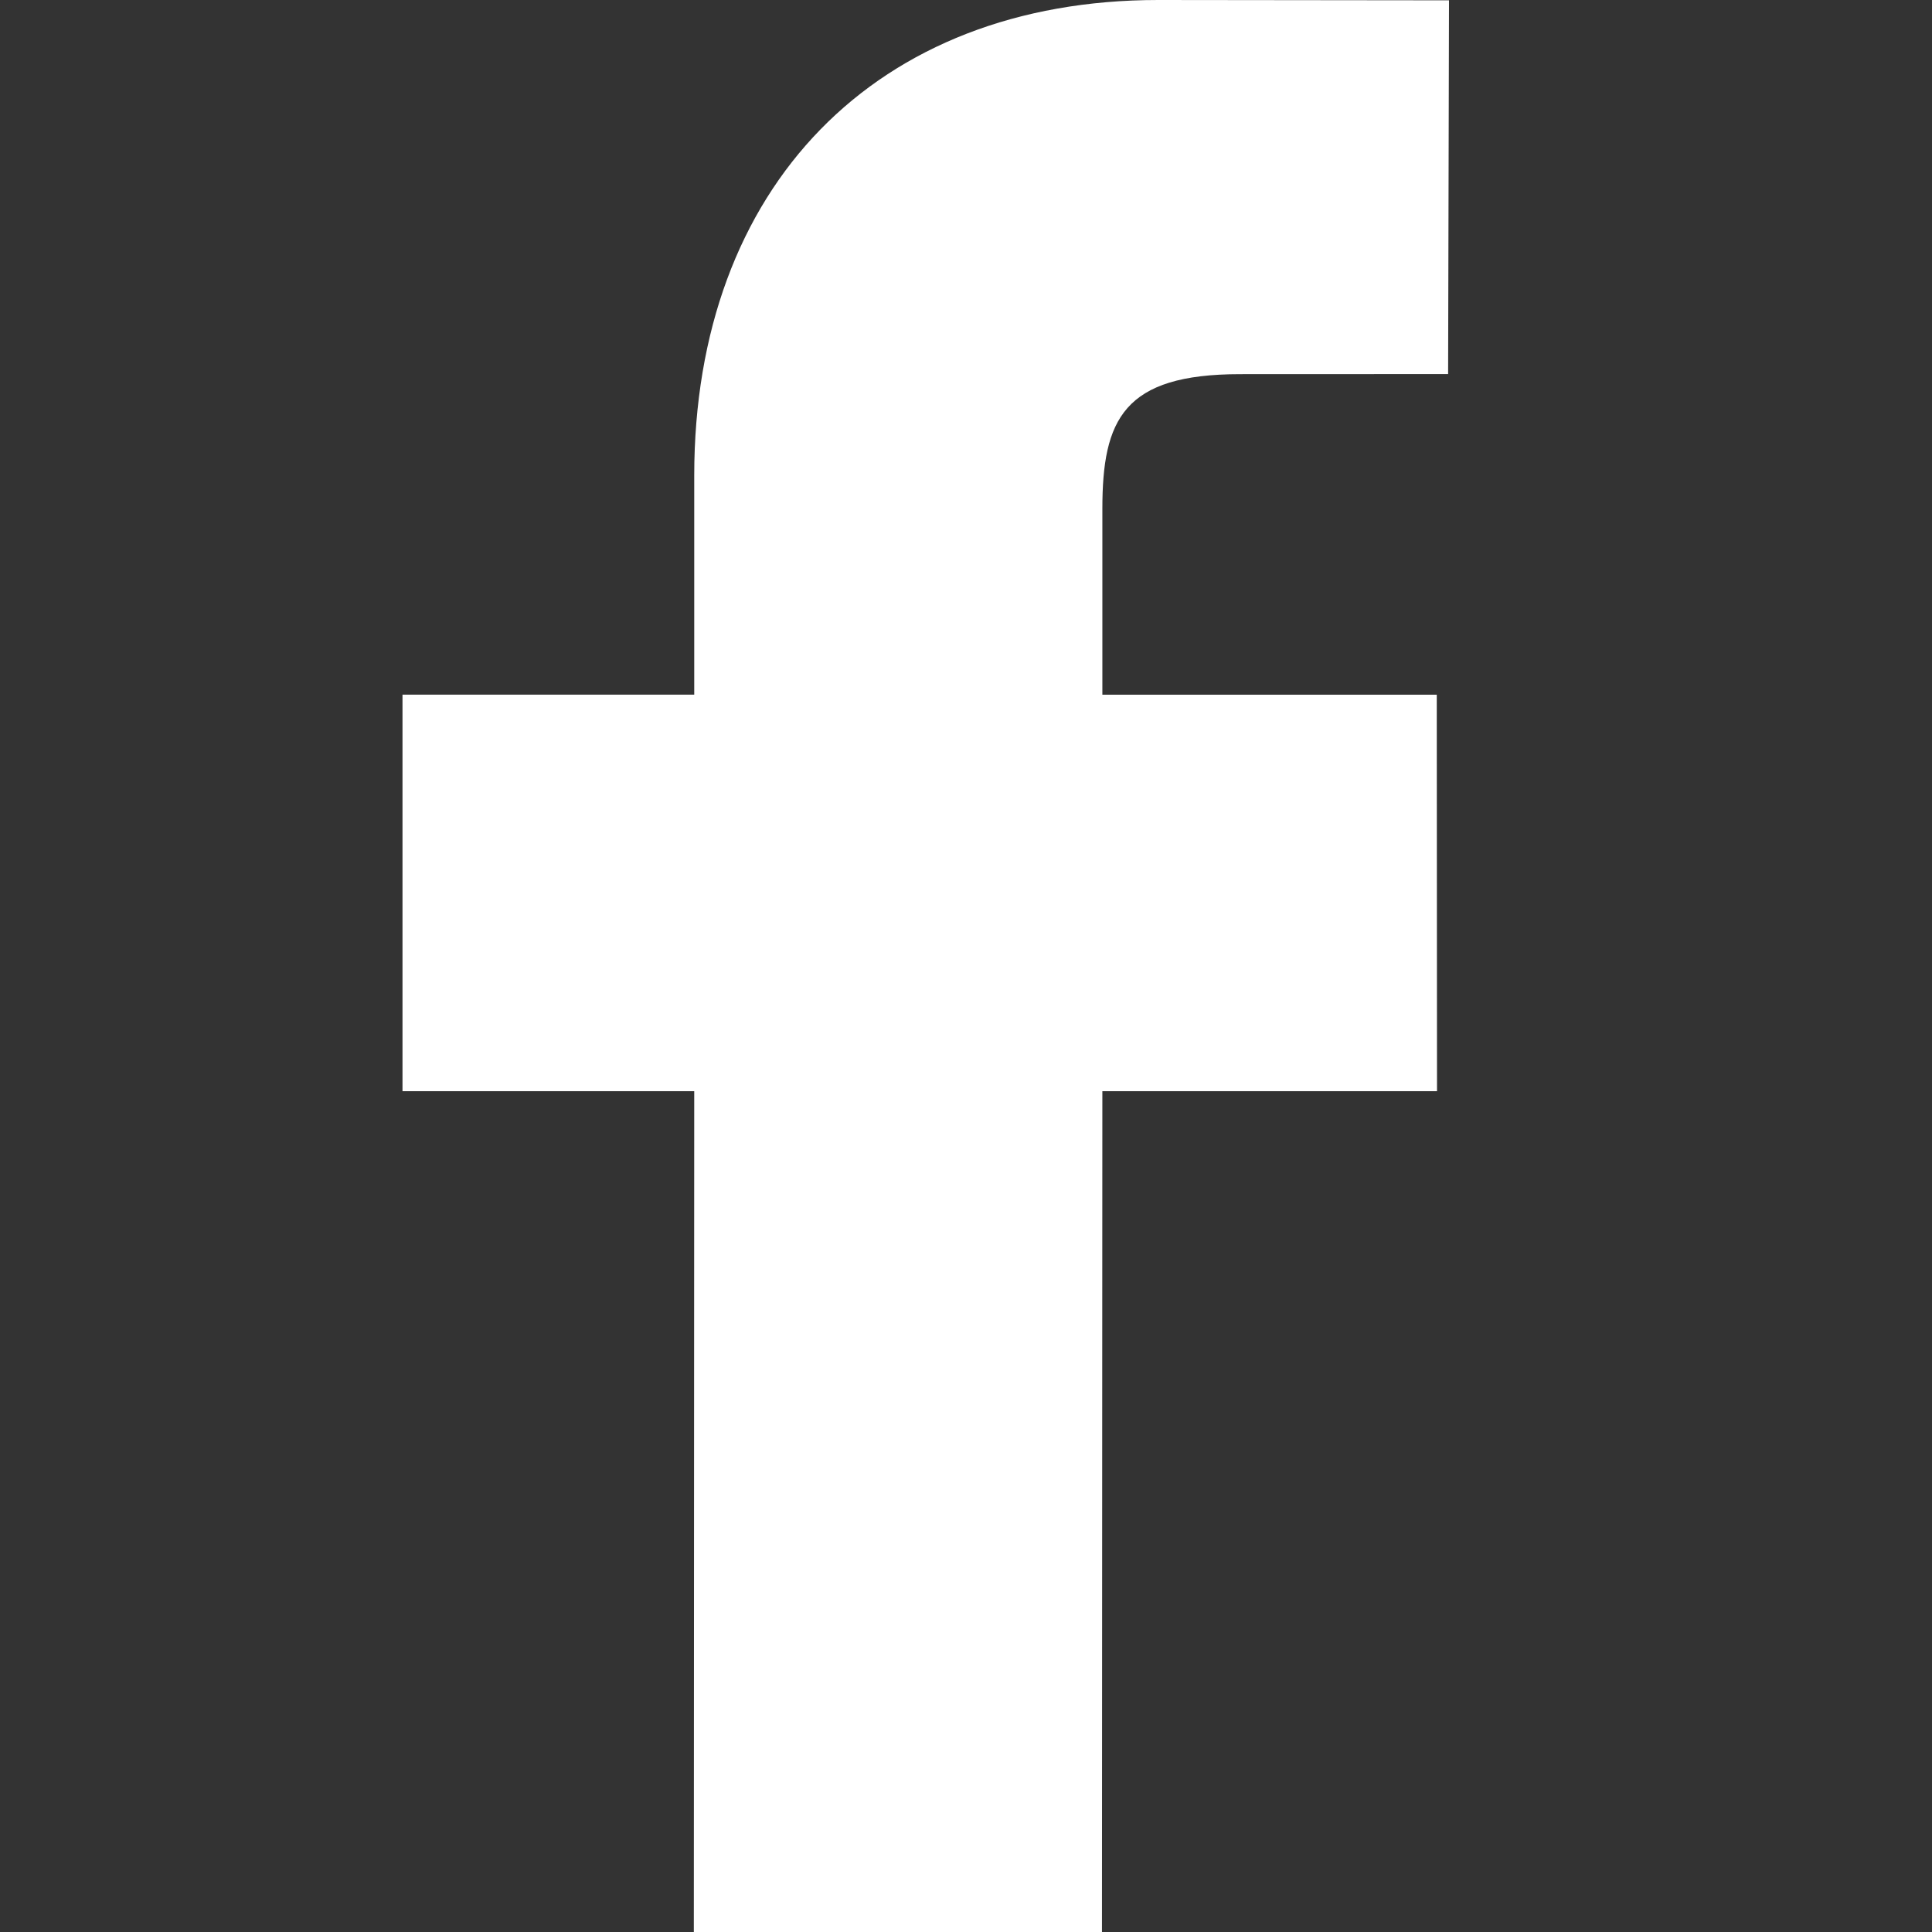 <svg width="24" height="24" viewBox="0 0 24 24" fill="none" xmlns="http://www.w3.org/2000/svg">
<rect x="0" y="0" width="24" height="24" fill="#333333" stroke="none"/>
<path d="M18 0.004L14.388 0C10.886 0 8.624 2.317 8.624 5.907V8.629H5V13.555H8.624L8.619 24H13.689L13.694 13.555H17.851L17.848 8.63H13.694V6.321C13.694 5.21 13.957 4.648 15.404 4.648L17.989 4.647L18 0.004Z" fill="white"/>
</svg>
